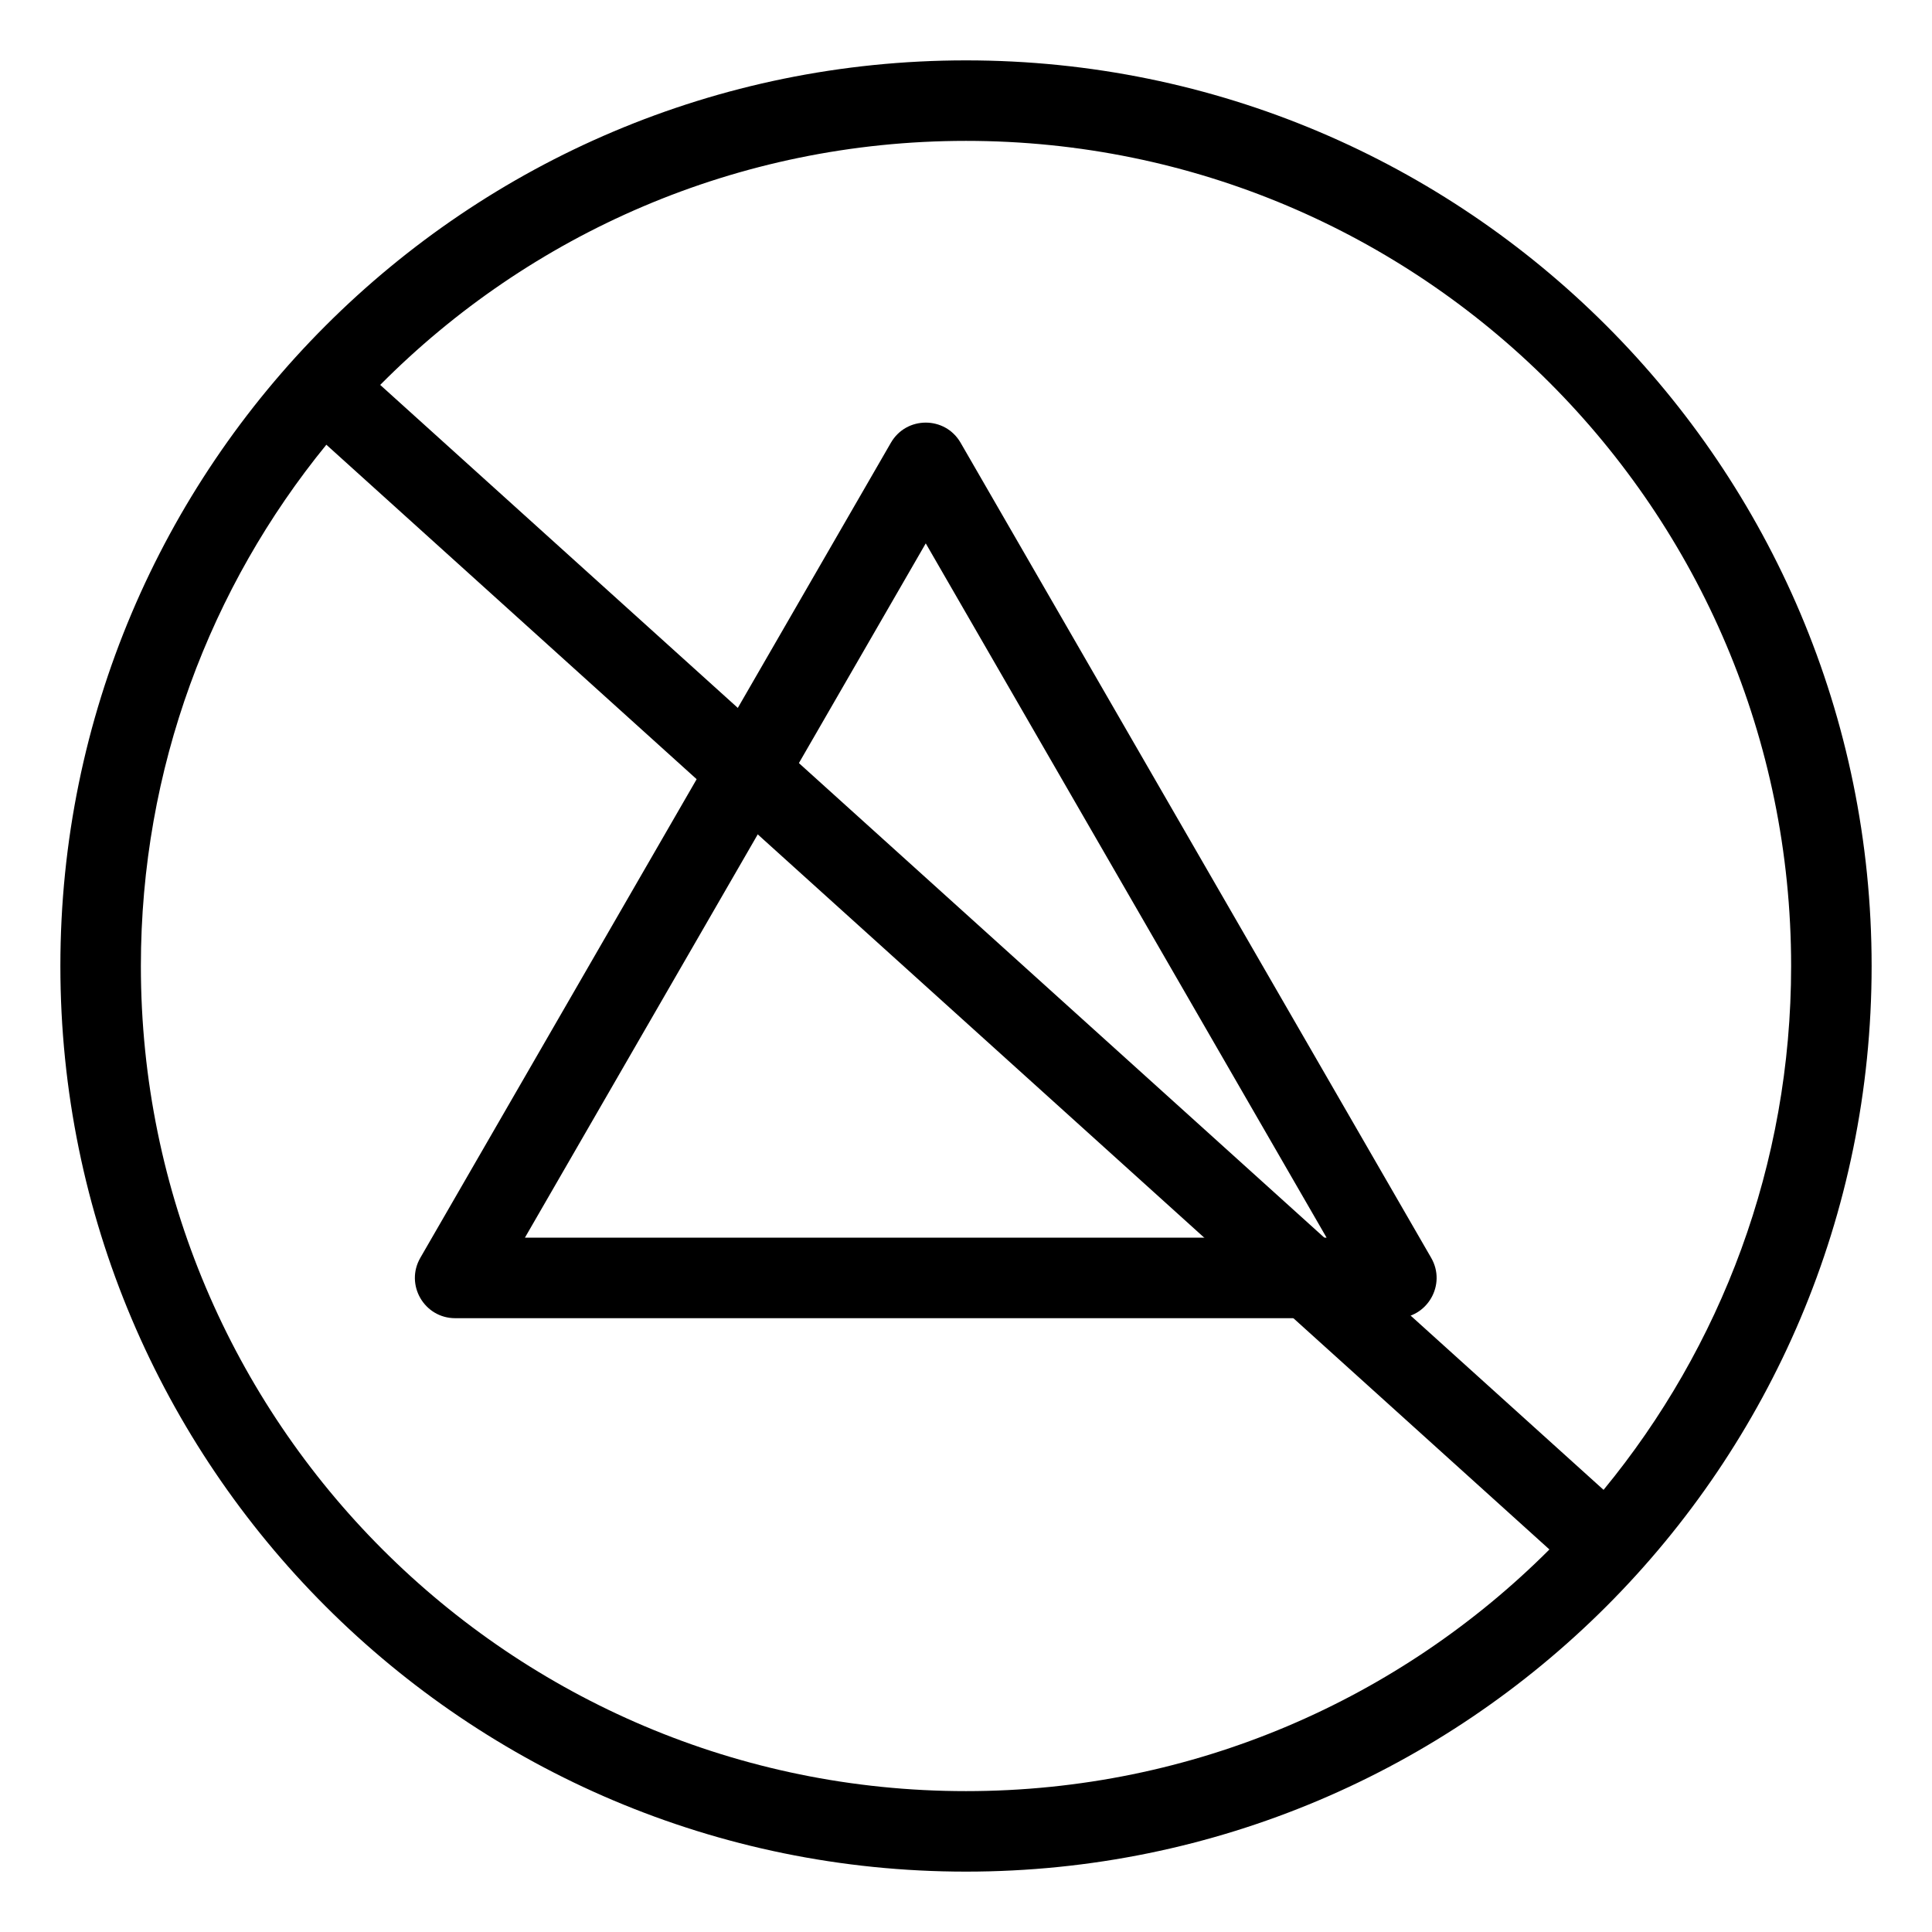 <svg xmlns="http://www.w3.org/2000/svg" fill="none" viewBox="0 0 48 48" height="48" width="48">
<path fill="black" d="M38.495 38.496C34.786 42.206 29.661 44.5 24 44.5C12.678 44.5 3.5 35.322 3.5 24C3.5 19.088 5.227 14.58 8.108 11.049L38.495 38.496ZM38.5 38.5C38.972 37.977 39.403 37.5 39.819 37.04L38.5 38.5ZM39.84 37.015L9.446 9.563C13.16 5.819 18.309 3.5 24 3.5C35.322 3.5 44.5 12.678 44.5 24C44.5 28.942 42.752 33.475 39.84 37.015ZM46.5 24C46.5 36.426 36.426 46.5 24 46.5C11.574 46.5 1.5 36.426 1.5 24C1.5 11.574 11.574 1.5 24 1.5C36.426 1.5 46.5 11.574 46.5 24Z" clip-rule="evenodd" fill-rule="evenodd"></path>
<path fill="black" d="M23 13.5L13.041 30.75H32.959L23 13.5ZM23.866 11C23.481 10.333 22.519 10.333 22.134 11L10.443 31.25C10.058 31.917 10.539 32.75 11.309 32.75H34.691C35.461 32.75 35.942 31.917 35.557 31.25L23.866 11Z" clip-rule="evenodd" fill-rule="evenodd"></path>
</svg>

